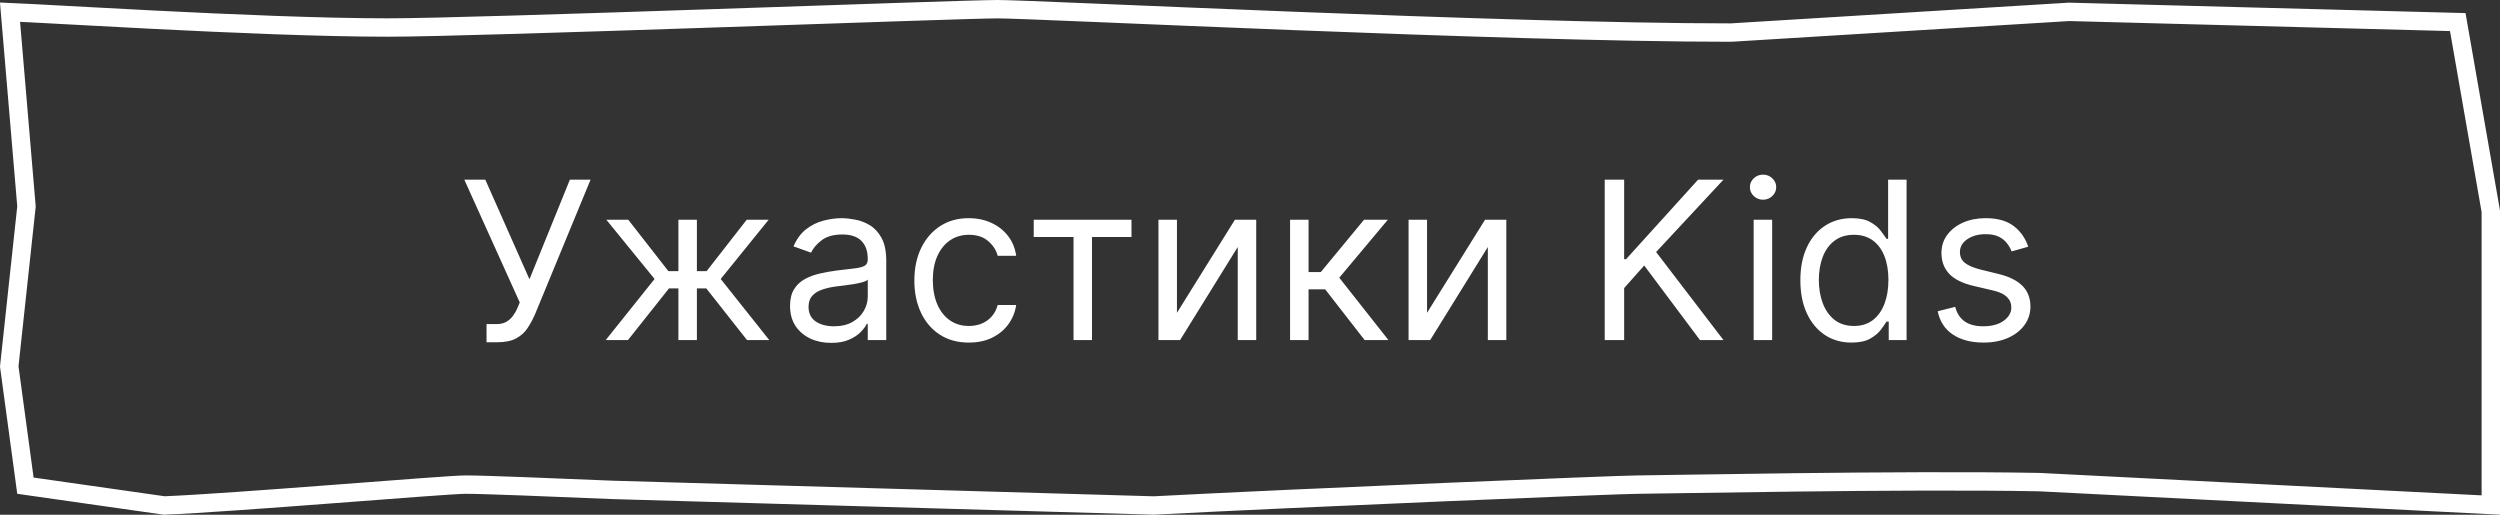 <?xml version="1.0" encoding="UTF-8"?> <svg xmlns="http://www.w3.org/2000/svg" width="136" height="28" viewBox="0 0 136 28" fill="none"><rect x="0" y="0" width="136" height="28" fill="#333333" stroke="none"/><path d="M54.27 0.5C55.304 0.5 62.146 0.817 70.318 1.136C78.474 1.454 87.932 1.772 94.154 1.772H94.169L94.185 1.771L112.558 0.645L133.702 1.201L135.5 11.496V27.474L110.938 26.227H110.922C103.51 26.086 90.123 26.363 89.103 26.363C88.042 26.363 70.84 27.075 62.77 27.499L33.36 26.651H33.359C29.885 26.51 26.383 26.363 25.324 26.363C24.776 26.363 21.564 26.615 18.076 26.88C14.588 27.145 10.789 27.425 8.933 27.498L1.383 26.421L0.503 19.934L1.435 11.283L1.44 11.235L1.437 11.188L0.545 0.661C1.811 0.715 4.792 0.892 8.319 1.07C12.532 1.283 17.493 1.497 21.104 1.497C23.586 1.497 31.366 1.247 38.772 0.998C46.194 0.748 53.235 0.5 54.27 0.5Z" stroke="white"></path><path d="M26.468 18.619V17.631H27.014C27.224 17.631 27.4 17.59 27.542 17.507C27.687 17.425 27.806 17.318 27.9 17.188C27.997 17.057 28.076 16.921 28.139 16.778L28.275 16.454L25.258 9.773H26.4L28.803 15.193L31.002 9.773H32.127L29.11 17.085C28.991 17.358 28.855 17.611 28.701 17.844C28.551 18.077 28.345 18.264 28.083 18.406C27.825 18.548 27.474 18.619 27.031 18.619H26.468ZM32.951 18.5L35.61 15.176L32.985 11.954H34.178L36.36 14.75H36.905V11.954H37.911V14.75H38.44L40.621 11.954H41.815L39.206 15.176L41.849 18.5H40.638L38.422 15.688H37.911V18.5H36.905V15.688H36.394L34.161 18.5H32.951ZM45.212 18.653C44.797 18.653 44.421 18.575 44.083 18.419C43.745 18.26 43.476 18.031 43.277 17.733C43.078 17.432 42.979 17.068 42.979 16.642C42.979 16.267 43.053 15.963 43.2 15.73C43.348 15.494 43.546 15.31 43.793 15.176C44.04 15.043 44.313 14.943 44.611 14.878C44.912 14.81 45.215 14.756 45.519 14.716C45.916 14.665 46.239 14.626 46.486 14.601C46.736 14.572 46.918 14.526 47.031 14.46C47.148 14.395 47.206 14.281 47.206 14.119V14.085C47.206 13.665 47.091 13.338 46.861 13.105C46.634 12.872 46.288 12.756 45.825 12.756C45.345 12.756 44.969 12.861 44.696 13.071C44.423 13.281 44.232 13.506 44.121 13.744L43.166 13.403C43.337 13.006 43.564 12.696 43.848 12.474C44.135 12.25 44.448 12.094 44.786 12.006C45.127 11.915 45.462 11.869 45.791 11.869C46.002 11.869 46.243 11.895 46.516 11.946C46.791 11.994 47.057 12.095 47.313 12.249C47.571 12.402 47.786 12.633 47.956 12.943C48.127 13.253 48.212 13.668 48.212 14.188V18.5H47.206V17.614H47.155C47.087 17.756 46.973 17.908 46.814 18.07C46.655 18.232 46.443 18.369 46.179 18.483C45.915 18.597 45.593 18.653 45.212 18.653ZM45.365 17.75C45.763 17.75 46.098 17.672 46.371 17.516C46.647 17.359 46.854 17.158 46.993 16.91C47.135 16.663 47.206 16.403 47.206 16.131V15.21C47.163 15.261 47.07 15.308 46.925 15.351C46.783 15.391 46.618 15.426 46.431 15.457C46.246 15.486 46.066 15.511 45.889 15.534C45.716 15.554 45.575 15.571 45.468 15.585C45.206 15.619 44.962 15.675 44.735 15.751C44.51 15.825 44.328 15.938 44.189 16.088C44.053 16.236 43.985 16.438 43.985 16.693C43.985 17.043 44.114 17.307 44.372 17.486C44.634 17.662 44.965 17.75 45.365 17.75ZM52.706 18.636C52.093 18.636 51.565 18.491 51.121 18.202C50.678 17.912 50.337 17.513 50.099 17.004C49.86 16.496 49.741 15.915 49.741 15.261C49.741 14.597 49.863 14.01 50.107 13.501C50.354 12.99 50.698 12.591 51.138 12.304C51.581 12.014 52.099 11.869 52.69 11.869C53.15 11.869 53.565 11.954 53.934 12.125C54.303 12.296 54.606 12.534 54.841 12.841C55.077 13.148 55.224 13.506 55.28 13.915H54.275C54.198 13.617 54.028 13.352 53.763 13.122C53.502 12.889 53.15 12.773 52.706 12.773C52.315 12.773 51.971 12.875 51.675 13.079C51.383 13.281 51.154 13.567 50.989 13.936C50.827 14.303 50.746 14.733 50.746 15.227C50.746 15.733 50.826 16.173 50.985 16.548C51.147 16.923 51.374 17.215 51.667 17.422C51.962 17.629 52.309 17.733 52.706 17.733C52.968 17.733 53.205 17.688 53.418 17.597C53.631 17.506 53.812 17.375 53.959 17.204C54.107 17.034 54.212 16.829 54.275 16.591H55.28C55.224 16.977 55.083 17.325 54.858 17.635C54.637 17.942 54.343 18.186 53.976 18.368C53.613 18.547 53.19 18.636 52.706 18.636ZM56.235 12.892V11.954H61.553V12.892H59.405V18.5H58.4V12.892H56.235ZM64.026 17.017L67.179 11.954H68.338V18.5H67.333V13.438L64.196 18.5H63.02V11.954H64.026V17.017ZM70.18 18.5V11.954H71.186V14.801H71.851L74.203 11.954H75.498L72.856 15.108L75.532 18.5H74.237L72.089 15.739H71.186V18.5H70.18ZM77.631 17.017L80.785 11.954H81.944V18.5H80.938V13.438L77.802 18.5H76.626V11.954H77.631V17.017ZM87.297 18.5V9.773H88.354V14.102H88.456L92.377 9.773H93.757L90.093 13.71L93.757 18.5H92.479L89.445 14.443L88.354 15.671V18.5H87.297ZM95.399 18.5V11.954H96.405V18.5H95.399ZM95.91 10.864C95.714 10.864 95.545 10.797 95.403 10.663C95.264 10.53 95.194 10.369 95.194 10.182C95.194 9.994 95.264 9.834 95.403 9.7C95.545 9.567 95.714 9.5 95.91 9.5C96.106 9.5 96.274 9.567 96.413 9.7C96.555 9.834 96.626 9.994 96.626 10.182C96.626 10.369 96.555 10.53 96.413 10.663C96.274 10.797 96.106 10.864 95.91 10.864ZM100.718 18.636C100.173 18.636 99.691 18.499 99.274 18.223C98.856 17.945 98.529 17.553 98.293 17.047C98.058 16.538 97.94 15.938 97.94 15.244C97.94 14.557 98.058 13.96 98.293 13.454C98.529 12.949 98.857 12.558 99.278 12.283C99.698 12.007 100.184 11.869 100.735 11.869C101.161 11.869 101.498 11.94 101.745 12.082C101.995 12.222 102.186 12.381 102.316 12.56C102.45 12.736 102.553 12.881 102.627 12.994H102.713V9.773H103.718V18.5H102.747V17.494H102.627C102.553 17.614 102.448 17.764 102.312 17.946C102.176 18.125 101.981 18.285 101.728 18.428C101.475 18.567 101.139 18.636 100.718 18.636ZM100.855 17.733C101.258 17.733 101.599 17.628 101.877 17.418C102.156 17.204 102.367 16.91 102.512 16.535C102.657 16.158 102.73 15.722 102.73 15.227C102.73 14.739 102.659 14.311 102.517 13.945C102.374 13.575 102.164 13.288 101.886 13.084C101.607 12.876 101.264 12.773 100.855 12.773C100.428 12.773 100.073 12.882 99.789 13.101C99.508 13.317 99.296 13.611 99.154 13.983C99.015 14.352 98.945 14.767 98.945 15.227C98.945 15.693 99.016 16.116 99.159 16.497C99.303 16.875 99.516 17.176 99.798 17.401C100.082 17.622 100.434 17.733 100.855 17.733ZM110.336 13.421L109.433 13.676C109.376 13.526 109.292 13.379 109.181 13.237C109.073 13.092 108.926 12.973 108.738 12.879C108.551 12.786 108.311 12.739 108.018 12.739C107.617 12.739 107.284 12.831 107.017 13.016C106.752 13.197 106.62 13.429 106.62 13.71C106.62 13.96 106.711 14.158 106.893 14.303C107.075 14.447 107.359 14.568 107.745 14.665L108.717 14.903C109.302 15.046 109.738 15.263 110.025 15.555C110.312 15.845 110.455 16.219 110.455 16.676C110.455 17.051 110.347 17.386 110.132 17.682C109.919 17.977 109.62 18.21 109.237 18.381C108.853 18.551 108.407 18.636 107.899 18.636C107.231 18.636 106.678 18.491 106.241 18.202C105.803 17.912 105.526 17.489 105.41 16.932L106.365 16.693C106.455 17.046 106.627 17.31 106.88 17.486C107.136 17.662 107.47 17.75 107.882 17.75C108.35 17.75 108.722 17.651 108.998 17.452C109.276 17.25 109.416 17.009 109.416 16.727C109.416 16.5 109.336 16.31 109.177 16.156C109.018 16 108.774 15.883 108.444 15.807L107.353 15.551C106.754 15.409 106.313 15.189 106.032 14.891C105.754 14.589 105.615 14.213 105.615 13.761C105.615 13.392 105.718 13.065 105.926 12.781C106.136 12.497 106.421 12.274 106.782 12.112C107.146 11.95 107.558 11.869 108.018 11.869C108.666 11.869 109.174 12.011 109.544 12.296C109.916 12.579 110.18 12.954 110.336 13.421Z" fill="white"></path></svg> 